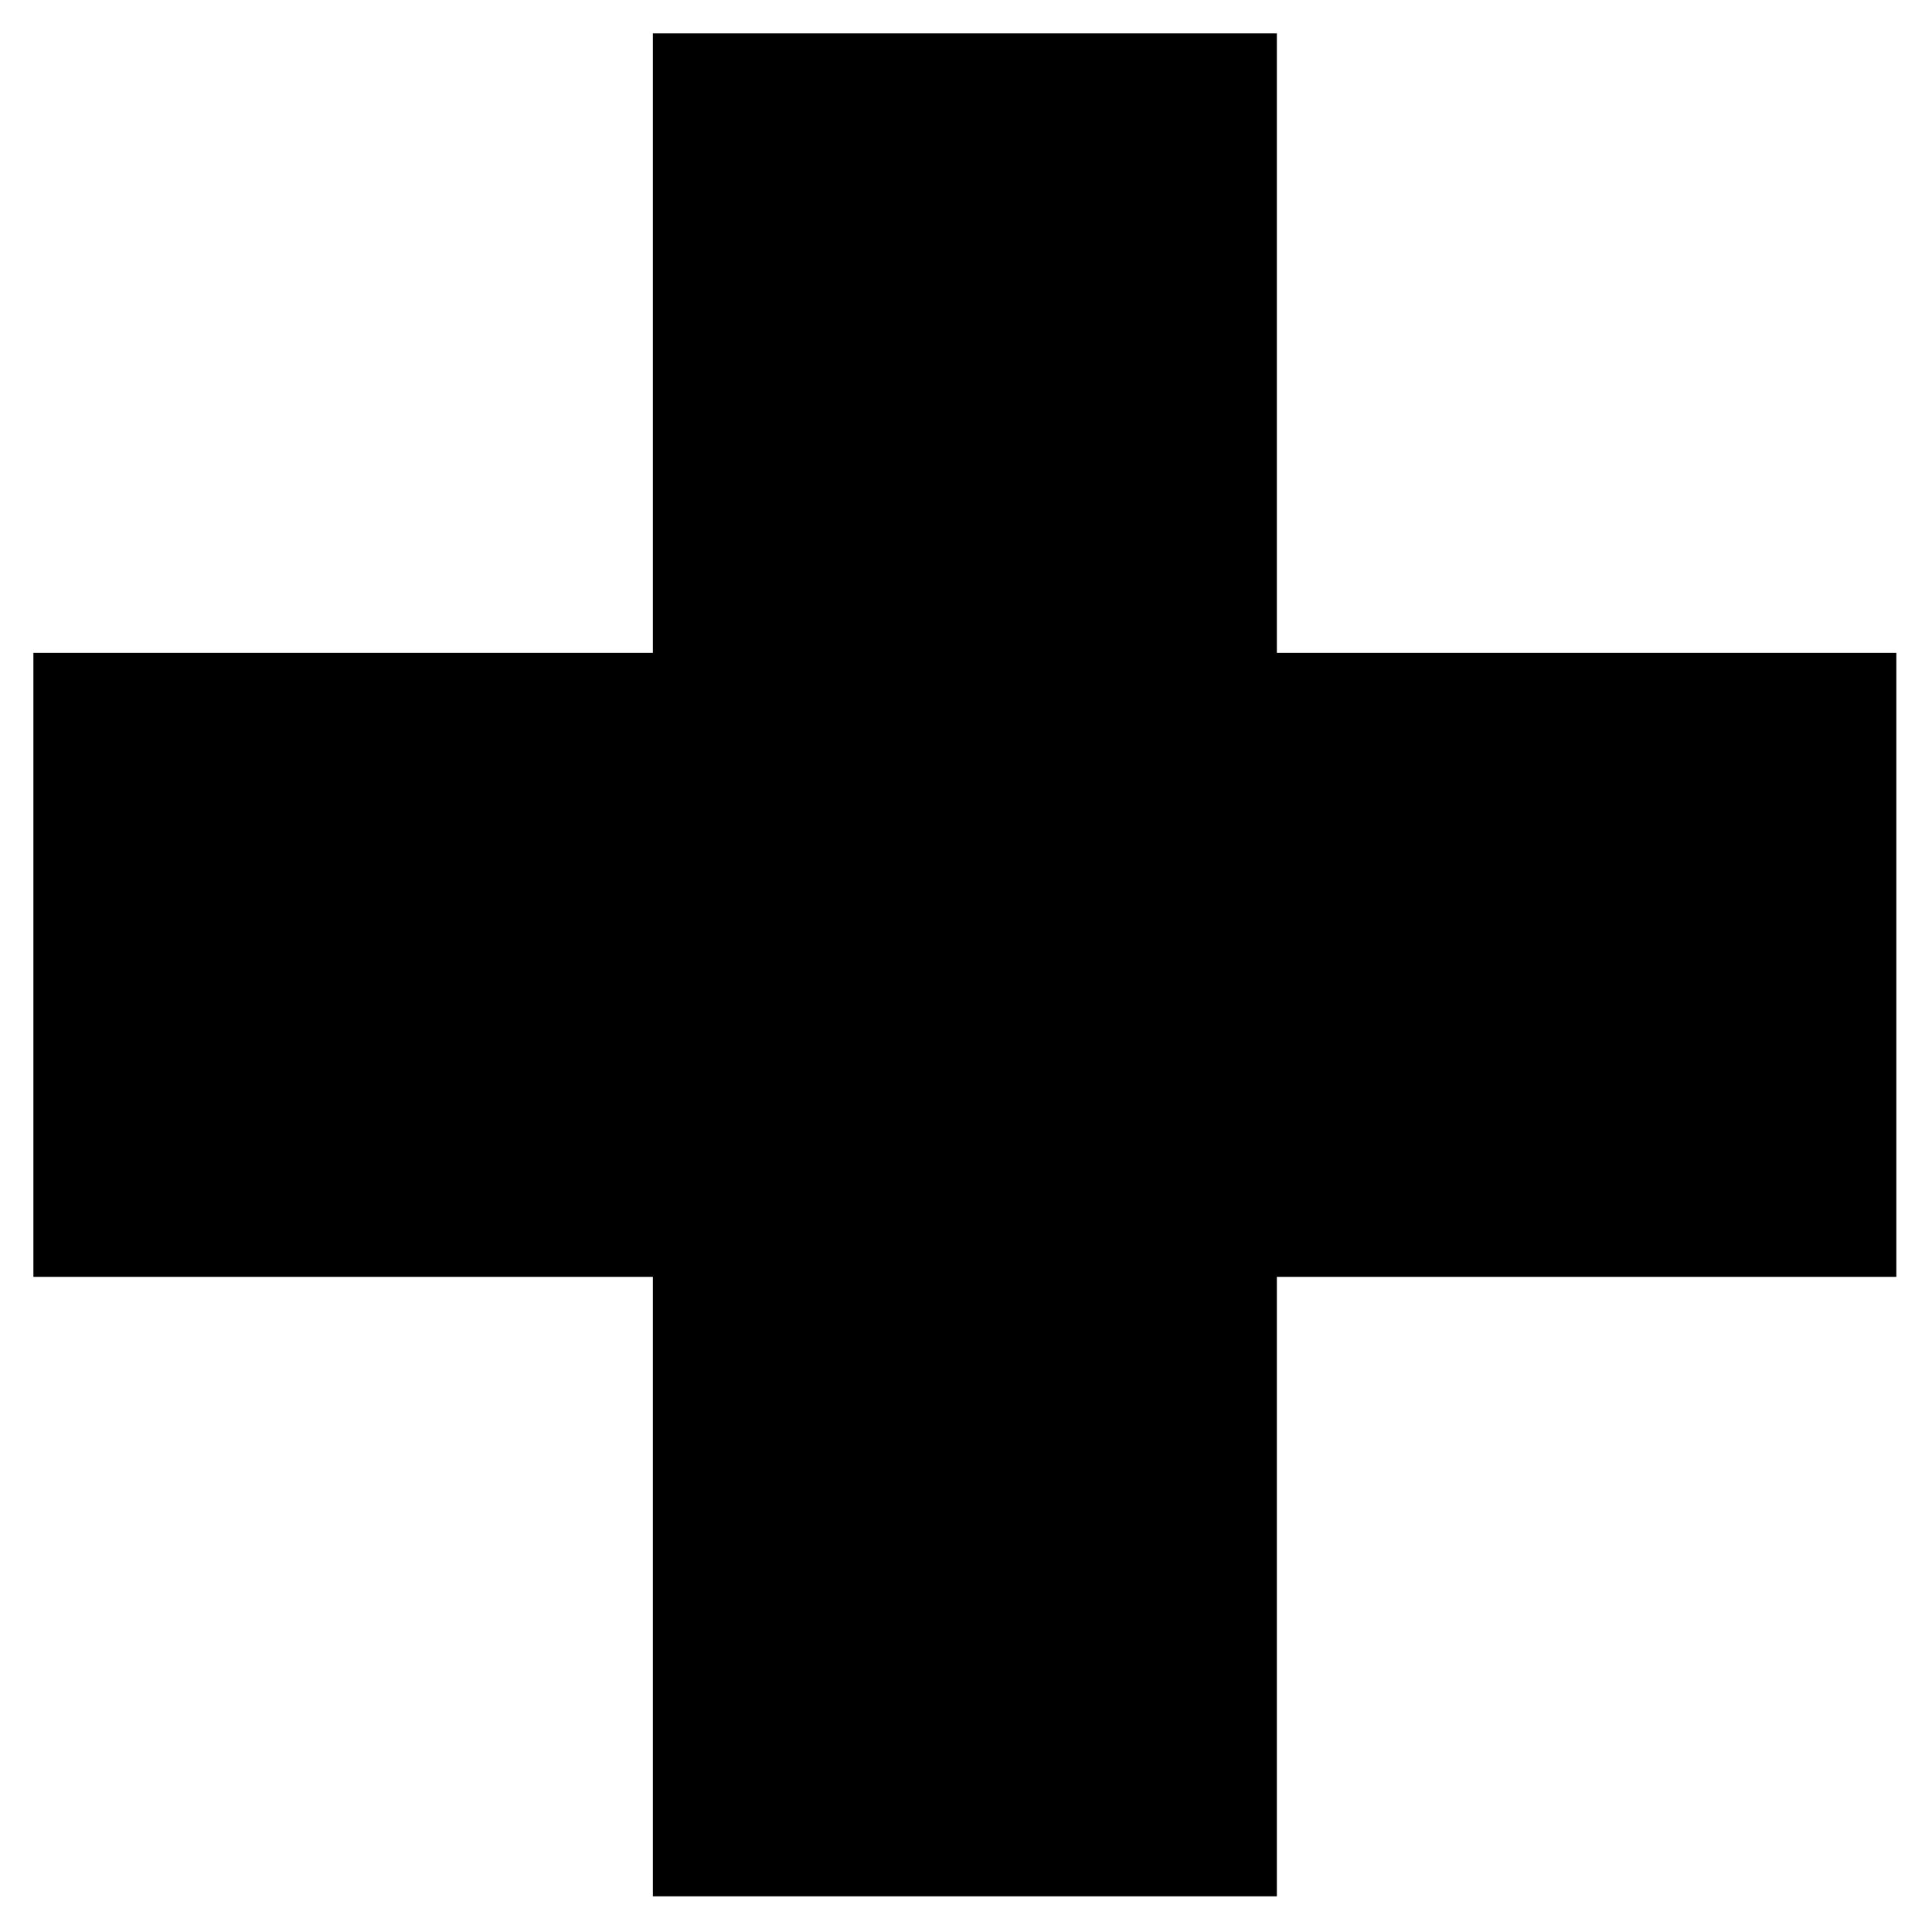 <?xml version="1.0" encoding="UTF-8"?>
<!-- Uploaded to: ICON Repo, www.svgrepo.com, Generator: ICON Repo Mixer Tools -->
<svg fill="#000000" width="800px" height="800px" version="1.1" viewBox="144 144 512 512" xmlns="http://www.w3.org/2000/svg">
 <path d="m317.02 152.85h165.36v164.17h164.17v165.36h-164.17v164.17h-165.36v-164.17h-164.17v-165.36h164.17z" fill-rule="evenodd"/>
</svg>